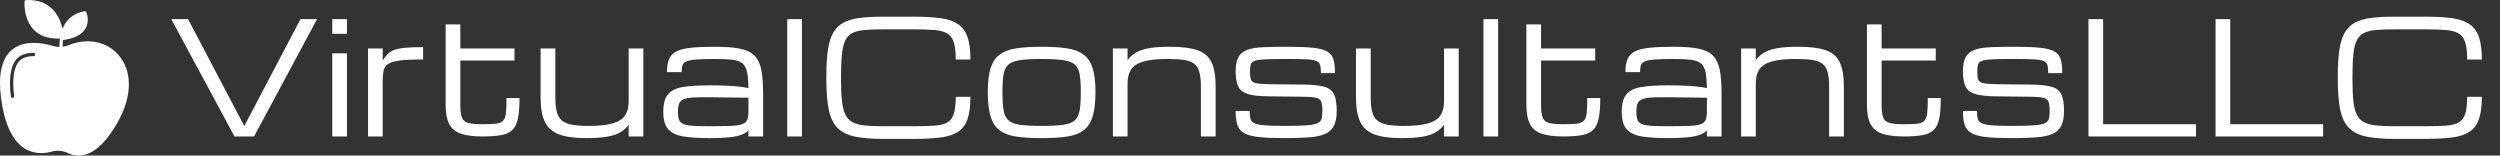 <svg baseProfile="full" height="28" version="1.1" viewBox="0 0 450 28" width="450" xmlns="http://www.w3.org/2000/svg" xmlns:ev="http://www.w3.org/2001/xml-events" xmlns:xlink="http://www.w3.org/1999/xlink"><rect x="0" y="0" width="450" height="28" fill="#333333" stroke="none"/><defs /><g transform="translate(-3.301, -0.896)"><path d="M 82.5,36.043 C 75.356,27.949 63.844,25.75 52.461,30.301 C 51.309,30.762 50.137,31.07 48.965,31.234 C 48.926,30.406 48.906,28.965 49.098,27.203 C 55.996,26.293 60.586,23.926 62.75,20.164 C 65.426,15.52 63.312,10.57 63.222,10.363 C 63.039,9.941 62.586,9.703 62.136,9.777 C 54.562,11.098 50.745,15.699 48.835,20.394 C 47.41,13.961 42.644,2.3 26.819,3.039 C 26.316,3.063 25.905,3.461 25.87,3.965 C 25.839,4.403 25.155,14.723 31.745,21.235 C 35.14,24.591 39.816,26.286 45.671,26.286 C 46.187,26.286 46.718,26.27 47.253,26.243 C 47.249,26.294 47.245,26.345 47.249,26.395 C 46.945,28.575 46.945,30.368 46.98,31.352 C 45.722,31.344 44.476,31.169 43.261,30.805 C 37.097,28.97 25.644,26.837 18.183,33.177 C 12.081,38.36 9.894,48.068 11.683,62.025 C 13.652,77.423 18.339,87.658 25.605,92.443 C 31.675,96.443 38.253,95.767 42.699,94.493 C 45.676,93.642 49.051,94.009 52.203,95.525 C 53.859,96.321 55.992,96.989 58.496,96.989 C 64.754,96.989 73.328,92.825 82.551,76.122 C 91.063,60.704 91.043,45.72 82.5,36.044 L 82.5,36.043 M 31.395,36.926 C 27.317,36.926 24.418,37.969 22.528,40.117 C 19.348,43.731 18.348,50.953 19.637,61.004 C 19.708,61.551 19.321,62.051 18.774,62.121 C 18.731,62.129 18.688,62.129 18.645,62.129 C 18.149,62.129 17.719,61.762 17.653,61.254 C 16.29,50.613 17.458,42.848 21.028,38.789 C 23.321,36.184 26.715,34.918 31.399,34.918 C 31.95,34.918 32.399,35.367 32.399,35.918 C 32.395,36.481 31.946,36.926 31.395,36.926 L 31.395,36.926" fill="rgb(255,255,255)" transform="scale(0.298)" /><path d="M12.32 21.56 0.935 0.44H3.96L14.08 19.69L24.2 0.44H27.184L15.84 21.56Z M29.92 21.56V6.6H32.56V21.56ZM29.92 3.08V0.44H32.56V3.08Z M36.355 21.56V5.72H38.995V7.906Q39.435 7.205 39.882 6.737Q40.329 6.27 41.051 5.995Q41.773 5.72 43.01 5.603Q44.248 5.486 46.269 5.486V7.7Q43.546 7.7 42.054 7.892Q40.562 8.085 39.916 8.546Q39.27 9.006 39.133 9.817Q38.995 10.629 38.995 11.88V21.56Z M56.966 21.56Q54.546 21.56 53.089 21.072Q51.631 20.584 50.978 19.339Q50.325 18.095 50.325 15.84V1.389H52.965V5.72H62.714V7.892H52.965V15.84Q52.965 17.38 53.247 18.136Q53.529 18.892 54.388 19.126Q55.247 19.36 56.966 19.36Q58.492 19.36 59.366 19.264Q60.239 19.167 60.651 18.748Q61.064 18.329 61.174 17.366Q61.284 16.404 61.284 14.657H63.621Q63.621 16.94 63.339 18.315Q63.057 19.69 62.336 20.391Q61.614 21.092 60.314 21.326Q59.015 21.56 56.966 21.56Z M75.611 21.862Q72.504 21.862 70.716 21.182Q68.929 20.501 68.173 18.899Q67.416 17.297 67.416 14.52V5.72H70.07V14.52Q70.07 16.087 70.324 17.098Q70.579 18.109 71.225 18.666Q71.871 19.223 73.047 19.442Q74.223 19.662 76.079 19.662Q78.829 19.662 80.396 19.209Q81.964 18.755 82.617 17.786Q83.27 16.816 83.27 15.262V5.72H85.91V21.56H83.27V19.456Q82.693 20.254 81.812 20.79Q80.933 21.326 79.461 21.594Q77.99 21.862 75.611 21.862Z M97.845 21.862Q94.999 21.862 93.149 21.567Q91.3 21.271 90.399 20.267Q89.499 19.264 89.499 17.146Q89.499 14.987 90.344 13.977Q91.19 12.966 93.026 12.664Q94.861 12.361 97.845 12.361Q100.265 12.361 101.901 12.471Q103.537 12.581 104.83 12.856Q104.802 11.027 104.582 9.976Q104.362 8.924 103.757 8.415Q103.152 7.906 101.991 7.762Q100.829 7.617 98.904 7.617Q96.704 7.617 95.459 7.714Q94.215 7.81 93.651 8.057Q93.087 8.305 92.943 8.772Q92.799 9.24 92.799 9.982H90.159Q90.159 8.497 90.564 7.59Q90.97 6.682 91.946 6.215Q92.922 5.747 94.621 5.582Q96.319 5.417 98.904 5.417Q101.681 5.417 103.379 5.775Q105.077 6.132 105.964 7.061Q106.851 7.989 107.161 9.652Q107.47 11.316 107.47 13.942V21.56H104.83V20.474Q104.362 20.969 103.537 21.271Q102.712 21.574 101.344 21.718Q99.976 21.862 97.845 21.862ZM97.845 19.717Q100.196 19.717 101.599 19.662Q103.001 19.607 103.696 19.36Q104.39 19.112 104.61 18.562Q104.83 18.012 104.83 17.023V14.589L97.845 14.506Q95.989 14.479 94.854 14.554Q93.72 14.63 93.129 14.884Q92.537 15.139 92.338 15.682Q92.139 16.225 92.139 17.146Q92.139 18.04 92.338 18.562Q92.537 19.085 93.129 19.332Q93.72 19.58 94.854 19.649Q95.989 19.717 97.845 19.717Z M111.815 21.56V0.44H114.455V21.56Z M118.855 11.275V10.725Q118.855 7.92 119.13 6.016Q119.405 4.111 120.079 2.915Q120.752 1.719 121.914 1.086Q123.076 0.454 124.836 0.227Q126.596 0.0 129.071 0.0H134.613Q137.445 0.0 139.391 0.268Q141.336 0.536 142.526 1.327Q143.715 2.117 144.251 3.651Q144.787 5.184 144.787 7.714H142.148Q142.148 5.72 141.79 4.613Q141.433 3.506 140.587 3.011Q139.741 2.516 138.284 2.399Q136.826 2.282 134.613 2.282H129.071Q127.105 2.282 125.757 2.399Q124.41 2.516 123.564 2.936Q122.719 3.355 122.272 4.262Q121.825 5.17 121.66 6.737Q121.495 8.305 121.495 10.725V11.275Q121.495 13.612 121.66 15.152Q121.825 16.692 122.272 17.614Q122.719 18.535 123.564 18.989Q124.41 19.442 125.757 19.58Q127.105 19.717 129.071 19.717H134.613Q136.826 19.717 138.284 19.621Q139.741 19.525 140.587 19.057Q141.433 18.59 141.79 17.497Q142.148 16.404 142.148 14.424H144.787Q144.787 16.954 144.251 18.466Q143.715 19.979 142.526 20.742Q141.336 21.505 139.391 21.752Q137.445 22.0 134.613 22.0H129.071Q125.977 22.0 123.984 21.581Q121.99 21.161 120.869 20.034Q119.749 18.906 119.302 16.789Q118.855 14.671 118.855 11.275Z M157.602 21.862Q154.949 21.862 153.093 21.594Q151.236 21.326 150.095 20.494Q148.954 19.662 148.431 17.999Q147.909 16.335 147.909 13.557Q147.909 10.862 148.431 9.24Q148.954 7.617 150.095 6.792Q151.236 5.967 153.093 5.692Q154.949 5.417 157.602 5.417Q160.27 5.417 162.119 5.692Q163.969 5.967 165.11 6.792Q166.251 7.617 166.774 9.24Q167.296 10.862 167.296 13.557Q167.296 16.335 166.774 17.999Q166.251 19.662 165.11 20.494Q163.969 21.326 162.119 21.594Q160.27 21.862 157.602 21.862ZM164.656 13.557Q164.656 11.591 164.457 10.409Q164.257 9.226 163.584 8.628Q162.91 8.03 161.487 7.824Q160.064 7.617 157.602 7.617Q155.155 7.617 153.725 7.824Q152.295 8.03 151.621 8.628Q150.947 9.226 150.748 10.409Q150.549 11.591 150.549 13.557Q150.549 15.592 150.748 16.816Q150.947 18.04 151.621 18.652Q152.295 19.264 153.725 19.463Q155.155 19.662 157.602 19.662Q160.064 19.662 161.487 19.463Q162.91 19.264 163.584 18.652Q164.257 18.04 164.457 16.816Q164.656 15.592 164.656 13.557Z M170.431 21.56V5.72H173.071V7.824Q173.662 7.026 174.536 6.49Q175.409 5.954 176.873 5.686Q178.338 5.417 180.716 5.417Q183.824 5.417 185.618 6.022Q187.413 6.627 188.169 8.181Q188.925 9.735 188.925 12.581V21.56H186.271V12.581Q186.271 10.959 185.996 9.969Q185.721 8.979 185.054 8.47Q184.388 7.961 183.219 7.789Q182.05 7.617 180.249 7.617Q177.499 7.617 175.931 8.071Q174.364 8.525 173.718 9.494Q173.071 10.464 173.071 12.017V21.56Z M201.341 21.862Q198.454 21.862 196.701 21.67Q194.947 21.477 194.047 20.955Q193.146 20.432 192.837 19.47Q192.528 18.508 192.528 16.967H195.058Q195.058 17.834 195.181 18.363Q195.305 18.892 195.882 19.174Q196.46 19.456 197.759 19.559Q199.059 19.662 201.41 19.662Q203.899 19.662 205.281 19.559Q206.662 19.456 207.267 19.174Q207.873 18.892 208.003 18.356Q208.134 17.82 208.134 16.94Q208.134 15.867 207.941 15.331Q207.749 14.795 207.034 14.609Q206.319 14.424 204.751 14.41L198.454 14.341Q196.02 14.314 194.741 13.929Q193.463 13.544 192.995 12.574Q192.528 11.605 192.528 9.817Q192.528 8.154 193.043 7.246Q193.559 6.339 194.659 5.954Q195.759 5.569 197.519 5.493Q199.279 5.417 201.767 5.417Q204.696 5.417 206.422 5.596Q208.148 5.775 209.007 6.27Q209.866 6.765 210.134 7.707Q210.403 8.649 210.403 10.161H207.873Q207.873 9.267 207.749 8.752Q207.625 8.236 207.082 7.996Q206.539 7.755 205.322 7.686Q204.105 7.617 201.905 7.617Q199.403 7.617 198.014 7.672Q196.625 7.727 196.006 7.934Q195.387 8.14 195.25 8.587Q195.112 9.034 195.112 9.817Q195.112 10.615 195.202 11.076Q195.291 11.536 195.676 11.77Q196.061 12.004 196.934 12.079Q197.808 12.155 199.375 12.169L204.806 12.224Q207.254 12.251 208.526 12.629Q209.797 13.007 210.258 14.018Q210.719 15.029 210.719 16.94Q210.719 18.659 210.217 19.649Q209.715 20.639 208.615 21.113Q207.515 21.587 205.721 21.725Q203.926 21.862 201.341 21.862Z M222.379 21.862Q219.271 21.862 217.484 21.182Q215.696 20.501 214.94 18.899Q214.184 17.297 214.184 14.52V5.72H216.837V14.52Q216.837 16.087 217.092 17.098Q217.346 18.109 217.993 18.666Q218.639 19.223 219.814 19.442Q220.99 19.662 222.846 19.662Q225.596 19.662 227.164 19.209Q228.731 18.755 229.384 17.786Q230.037 16.816 230.037 15.262V5.72H232.677V21.56H230.037V19.456Q229.46 20.254 228.58 20.79Q227.7 21.326 226.229 21.594Q224.757 21.862 222.379 21.862Z M237.132 21.56V0.44H239.773V21.56Z M251.501 21.56Q249.081 21.56 247.624 21.072Q246.166 20.584 245.513 19.339Q244.86 18.095 244.86 15.84V1.389H247.5V5.72H257.249V7.892H247.5V15.84Q247.5 17.38 247.782 18.136Q248.064 18.892 248.923 19.126Q249.782 19.36 251.501 19.36Q253.028 19.36 253.901 19.264Q254.774 19.167 255.186 18.748Q255.599 18.329 255.709 17.366Q255.819 16.404 255.819 14.657H258.156Q258.156 16.94 257.874 18.315Q257.592 19.69 256.871 20.391Q256.149 21.092 254.849 21.326Q253.55 21.56 251.501 21.56Z M270.366 21.862Q267.52 21.862 265.671 21.567Q263.821 21.271 262.921 20.267Q262.02 19.264 262.02 17.146Q262.02 14.987 262.866 13.977Q263.711 12.966 265.547 12.664Q267.382 12.361 270.366 12.361Q272.786 12.361 274.423 12.471Q276.059 12.581 277.351 12.856Q277.324 11.027 277.104 9.976Q276.884 8.924 276.279 8.415Q275.674 7.906 274.512 7.762Q273.35 7.617 271.425 7.617Q269.225 7.617 267.981 7.714Q266.736 7.81 266.173 8.057Q265.609 8.305 265.464 8.772Q265.32 9.24 265.32 9.982H262.68Q262.68 8.497 263.086 7.59Q263.491 6.682 264.467 6.215Q265.444 5.747 267.142 5.582Q268.84 5.417 271.425 5.417Q274.202 5.417 275.901 5.775Q277.599 6.132 278.486 7.061Q279.372 7.989 279.682 9.652Q279.991 11.316 279.991 13.942V21.56H277.351V20.474Q276.884 20.969 276.059 21.271Q275.234 21.574 273.866 21.718Q272.498 21.862 270.366 21.862ZM270.366 19.717Q272.717 19.717 274.12 19.662Q275.522 19.607 276.217 19.36Q276.911 19.112 277.131 18.562Q277.351 18.012 277.351 17.023V14.589L270.366 14.506Q268.51 14.479 267.376 14.554Q266.241 14.63 265.65 14.884Q265.059 15.139 264.859 15.682Q264.66 16.225 264.66 17.146Q264.66 18.04 264.859 18.562Q265.059 19.085 265.65 19.332Q266.241 19.58 267.376 19.649Q268.51 19.717 270.366 19.717Z M283.511 21.56V5.72H286.151V7.824Q286.743 7.026 287.616 6.49Q288.489 5.954 289.953 5.686Q291.418 5.417 293.796 5.417Q296.904 5.417 298.698 6.022Q300.493 6.627 301.249 8.181Q302.005 9.735 302.005 12.581V21.56H299.351V12.581Q299.351 10.959 299.076 9.969Q298.801 8.979 298.134 8.47Q297.468 7.961 296.299 7.789Q295.13 7.617 293.329 7.617Q290.579 7.617 289.011 8.071Q287.444 8.525 286.798 9.494Q286.151 10.464 286.151 12.017V21.56Z M312.799 21.56Q310.379 21.56 308.921 21.072Q307.464 20.584 306.811 19.339Q306.157 18.095 306.157 15.84V1.389H308.797V5.72H318.546V7.892H308.797V15.84Q308.797 17.38 309.079 18.136Q309.361 18.892 310.221 19.126Q311.08 19.36 312.799 19.36Q314.325 19.36 315.198 19.264Q316.071 19.167 316.484 18.748Q316.896 18.329 317.006 17.366Q317.116 16.404 317.116 14.657H319.454Q319.454 16.94 319.172 18.315Q318.89 19.69 318.168 20.391Q317.446 21.092 316.147 21.326Q314.847 21.56 312.799 21.56Z M332.255 21.862Q329.368 21.862 327.614 21.67Q325.861 21.477 324.961 20.955Q324.06 20.432 323.751 19.47Q323.441 18.508 323.441 16.967H325.971Q325.971 17.834 326.095 18.363Q326.219 18.892 326.796 19.174Q327.374 19.456 328.673 19.559Q329.972 19.662 332.324 19.662Q334.812 19.662 336.194 19.559Q337.576 19.456 338.181 19.174Q338.786 18.892 338.917 18.356Q339.048 17.82 339.048 16.94Q339.048 15.867 338.855 15.331Q338.662 14.795 337.947 14.609Q337.233 14.424 335.665 14.41L329.368 14.341Q326.934 14.314 325.655 13.929Q324.376 13.544 323.909 12.574Q323.441 11.605 323.441 9.817Q323.441 8.154 323.957 7.246Q324.472 6.339 325.572 5.954Q326.673 5.569 328.433 5.493Q330.192 5.417 332.681 5.417Q335.61 5.417 337.336 5.596Q339.061 5.775 339.921 6.27Q340.78 6.765 341.048 7.707Q341.316 8.649 341.316 10.161H338.786Q338.786 9.267 338.663 8.752Q338.539 8.236 337.996 7.996Q337.452 7.755 336.236 7.686Q335.019 7.617 332.819 7.617Q330.316 7.617 328.928 7.672Q327.539 7.727 326.92 7.934Q326.301 8.14 326.164 8.587Q326.026 9.034 326.026 9.817Q326.026 10.615 326.116 11.076Q326.205 11.536 326.59 11.77Q326.975 12.004 327.848 12.079Q328.721 12.155 330.289 12.169L335.72 12.224Q338.168 12.251 339.439 12.629Q340.711 13.007 341.172 14.018Q341.632 15.029 341.632 16.94Q341.632 18.659 341.131 19.649Q340.629 20.639 339.529 21.113Q338.429 21.587 336.634 21.725Q334.84 21.862 332.255 21.862Z M346.032 21.56V0.44H348.672V19.36H365.392V21.56Z M368.912 21.56V0.44H371.552V19.36H388.272V21.56Z M390.912 11.275V10.725Q390.912 7.92 391.188 6.016Q391.462 4.111 392.136 2.915Q392.81 1.719 393.972 1.086Q395.134 0.454 396.894 0.227Q398.654 0.0 401.129 0.0H406.67Q409.502 0.0 411.448 0.268Q413.394 0.536 414.583 1.327Q415.772 2.117 416.309 3.651Q416.845 5.184 416.845 7.714H414.205Q414.205 5.72 413.847 4.613Q413.49 3.506 412.644 3.011Q411.799 2.516 410.341 2.399Q408.884 2.282 406.67 2.282H401.129Q399.162 2.282 397.815 2.399Q396.467 2.516 395.622 2.936Q394.776 3.355 394.329 4.262Q393.882 5.17 393.717 6.737Q393.552 8.305 393.552 10.725V11.275Q393.552 13.612 393.717 15.152Q393.882 16.692 394.329 17.614Q394.776 18.535 395.622 18.989Q396.467 19.442 397.815 19.58Q399.162 19.717 401.129 19.717H406.67Q408.884 19.717 410.341 19.621Q411.799 19.525 412.644 19.057Q413.49 18.59 413.847 17.497Q414.205 16.404 414.205 14.424H416.845Q416.845 16.954 416.309 18.466Q415.772 19.979 414.583 20.742Q413.394 21.505 411.448 21.752Q409.502 22.0 406.67 22.0H401.129Q398.035 22.0 396.041 21.581Q394.047 21.161 392.927 20.034Q391.806 18.906 391.359 16.789Q390.912 14.671 390.912 11.275Z " fill="rgb(255,255,255)" transform="translate(33.191, 3.896)" /></g></svg>